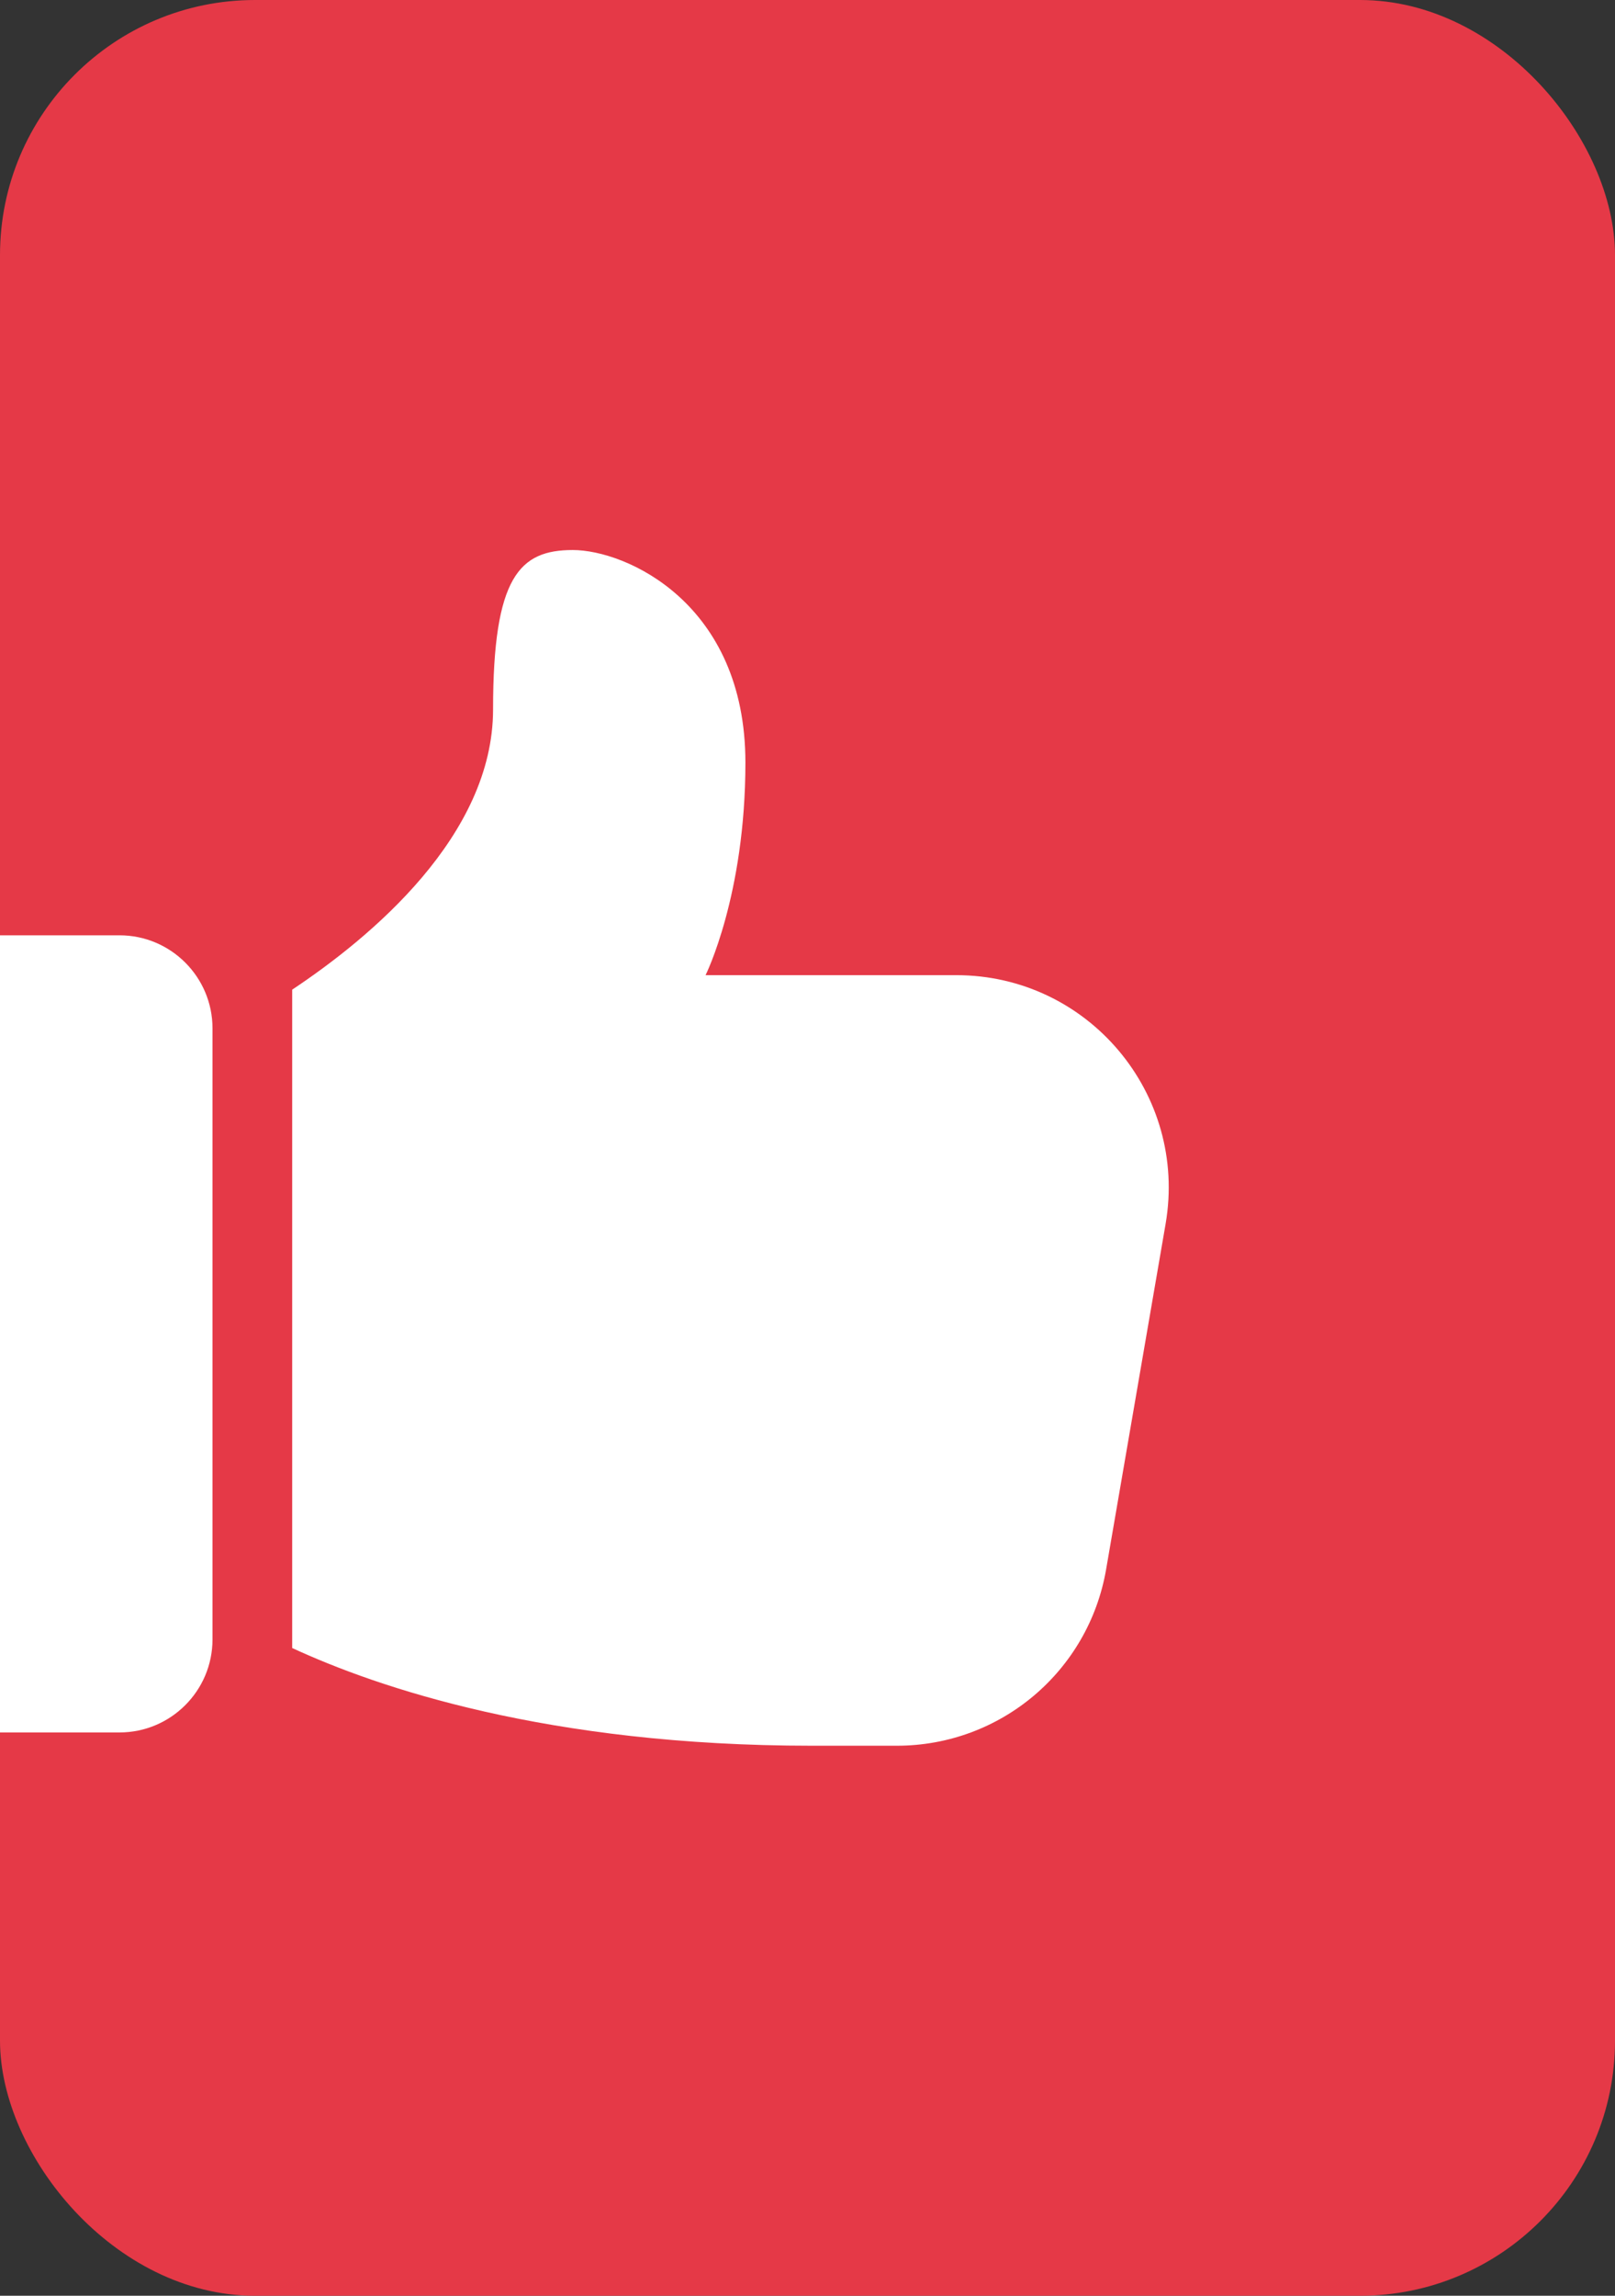 <svg width="76" height="108" viewBox="0 0 76 108" fill="none" xmlns="http://www.w3.org/2000/svg">
<rect x="0" y="0" width="76" height="108" fill="#333333" stroke="none"/>
<g clip-path="url(#clip0_87_37)">
<rect width="76" height="108" rx="12" fill="#E53947"/>
<g clip-path="url(#clip1_87_37)">
<path d="M-0.625 81.5H5.625C8.037 81.5 10 79.537 10 77.125V48.375C10 45.962 8.037 44 5.625 44H-0.625C-3.038 44 -5 45.962 -5 48.375V77.125C-5 79.537 -3.038 81.5 -0.625 81.5Z" fill="white"/>
<path d="M26.953 25.875C24.453 25.875 23.203 27.125 23.203 33.375C23.203 39.315 17.45 44.095 13.75 46.557V77.528C17.753 79.38 25.765 82.125 38.203 82.125H42.203C47.078 82.125 51.227 78.625 52.053 73.825L54.852 57.575C55.903 51.45 51.203 45.875 45.002 45.875H33.203C33.203 45.875 35.078 42.125 35.078 35.875C35.078 28.375 29.453 25.875 26.953 25.875Z" fill="white"/>
</g>
</g>
<defs>
<clipPath id="clip0_87_37">
<rect width="76" height="108" rx="12" fill="white"/>
</clipPath>
<clipPath id="clip1_87_37">
<rect width="60" height="60" fill="white" transform="translate(-5 24)"/>
</clipPath>
</defs>
</svg>
